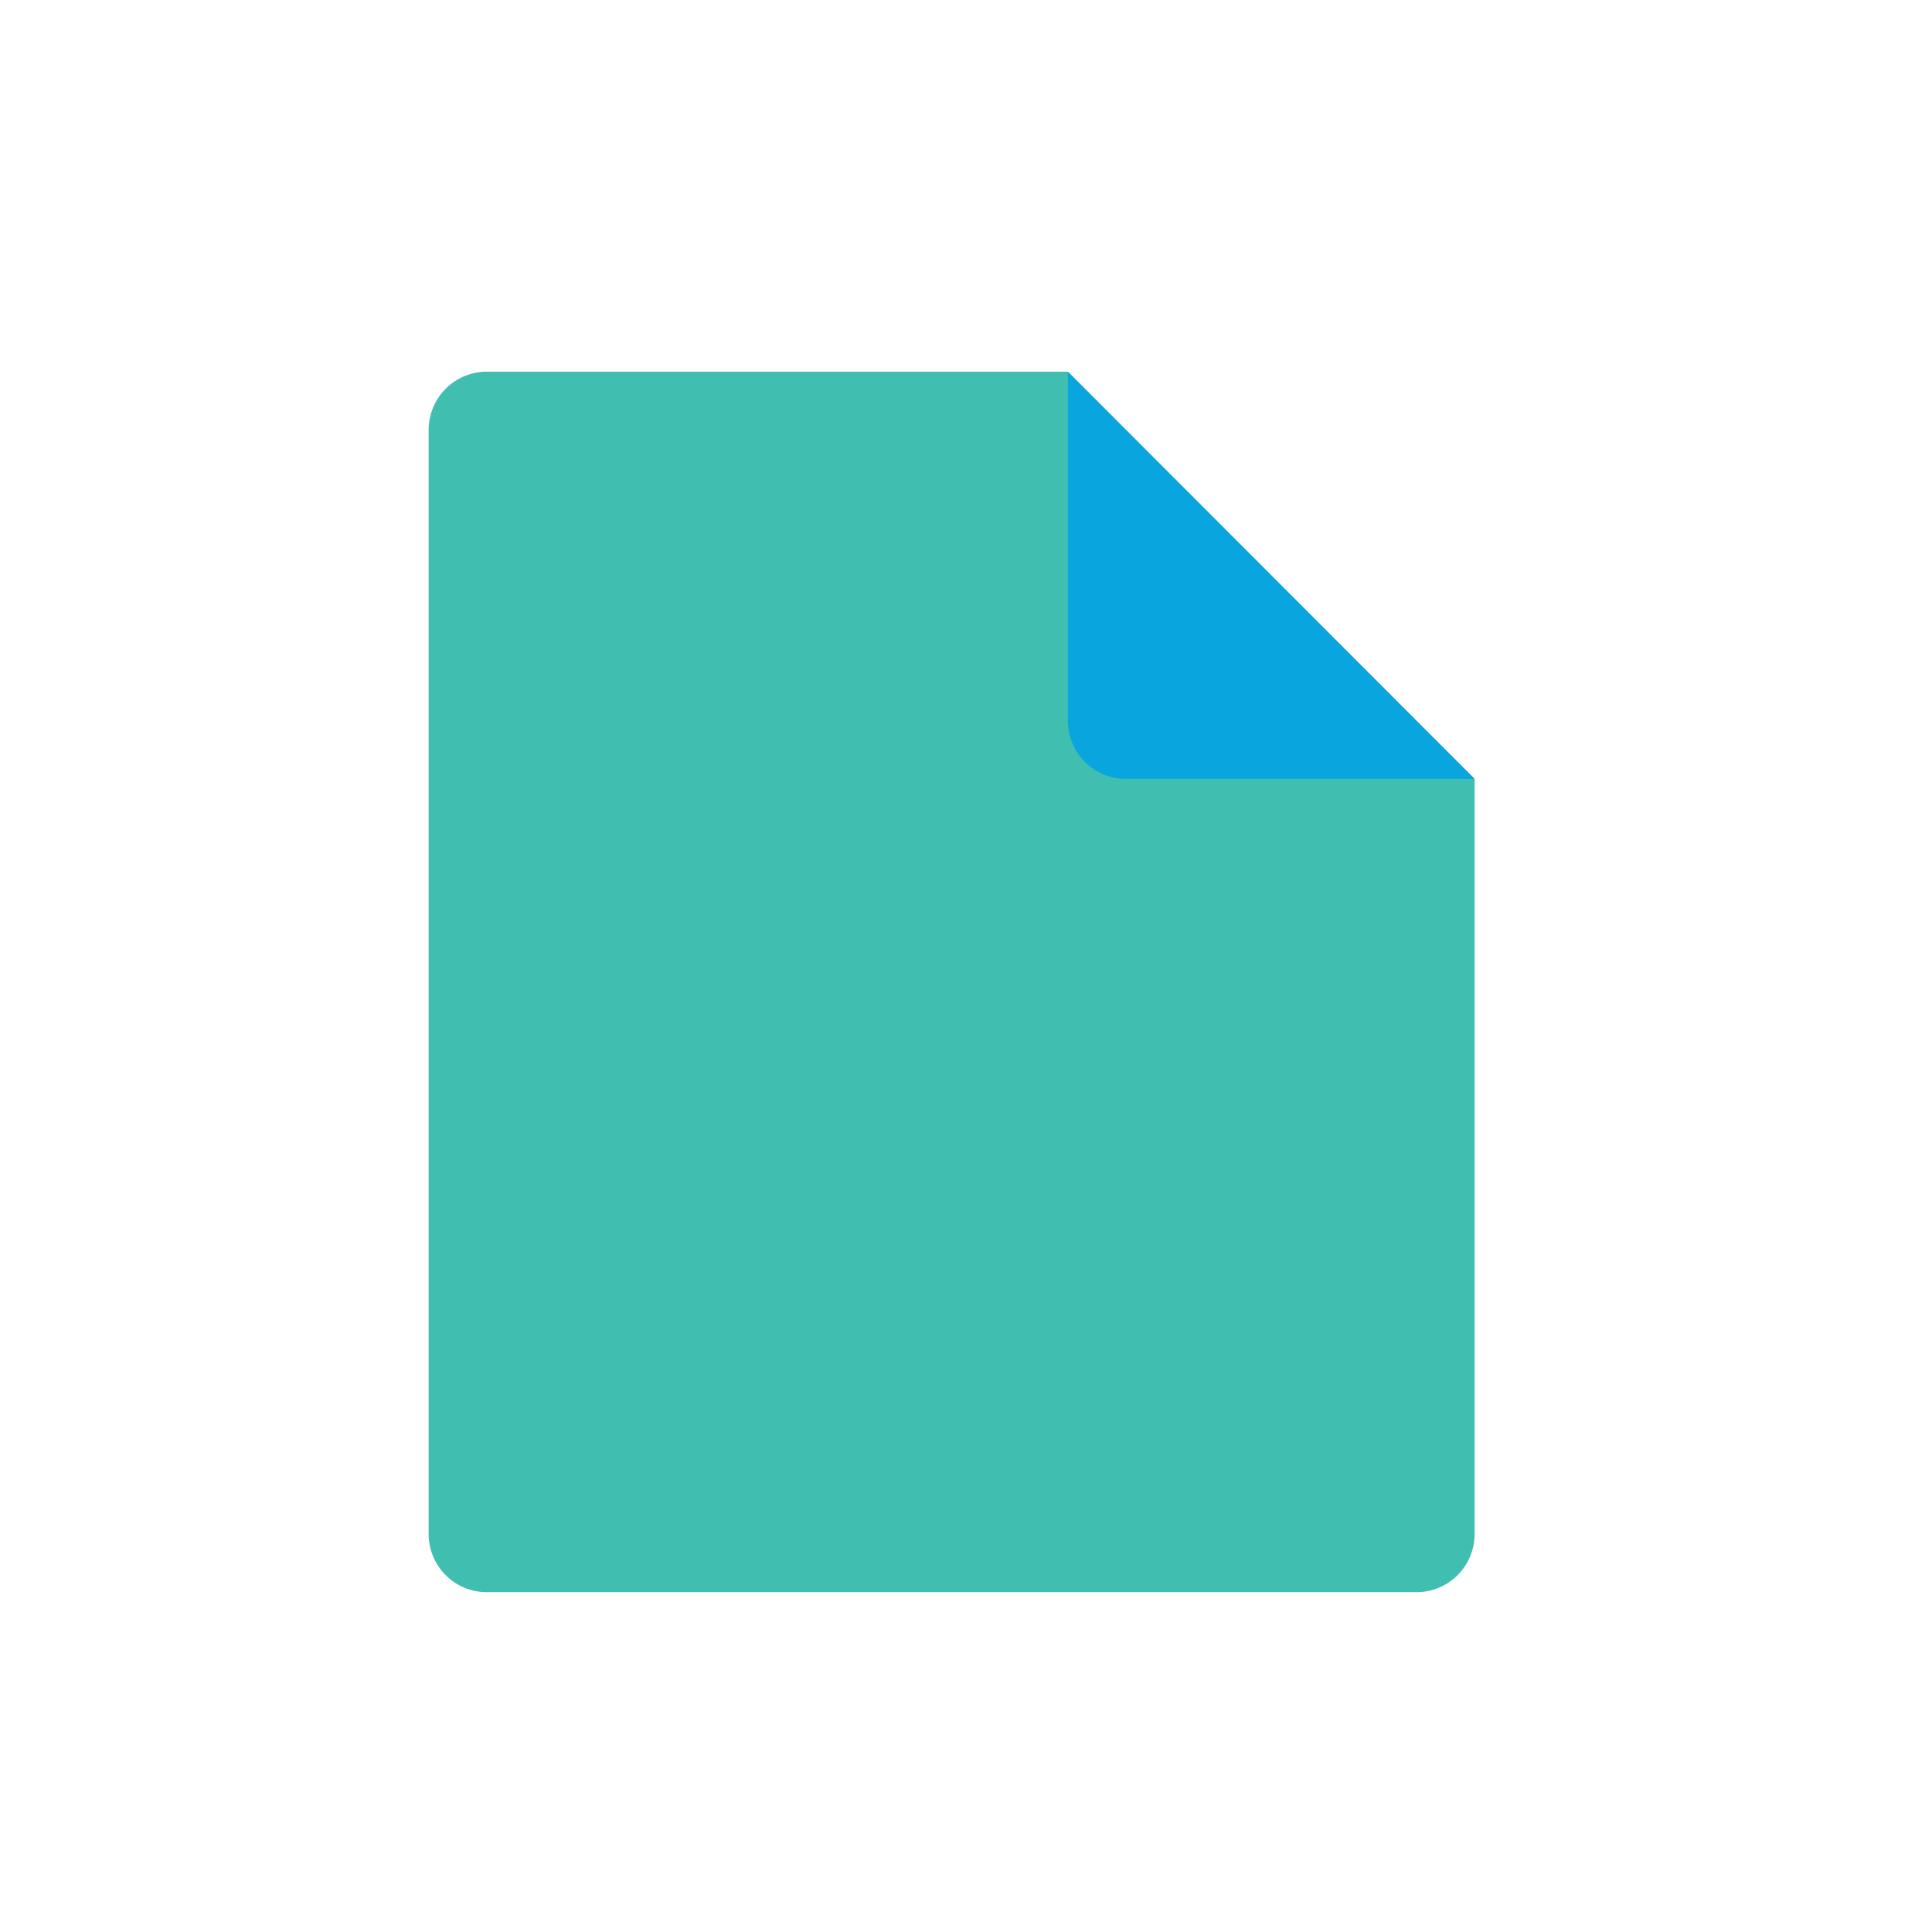 <?xml version="1.0"?>
<svg xmlns="http://www.w3.org/2000/svg" viewBox="0 0 79.37 79.37" width="79.37" height="79.37"><defs><style>.cls-1{isolation:isolate;}.cls-2{fill:#40beb0;}.cls-2,.cls-3{fill-rule:evenodd;}.cls-3{fill:#09a5de;mix-blend-mode:multiply;}</style></defs><title>icons-masterfilefinal</title><g class="cls-1"><g id="Layer_1" data-name="Layer 1"><path class="cls-2" d="M43.87,15.27H20a2.39,2.39,0,0,0-2.39,2.39V63A2.39,2.39,0,0,0,20,65.41h38.2A2.39,2.39,0,0,0,60.58,63V32Z"></path><path class="cls-3" d="M43.87,15.27V29.6A2.39,2.39,0,0,0,46.26,32H60.58Z"></path></g></g></svg>